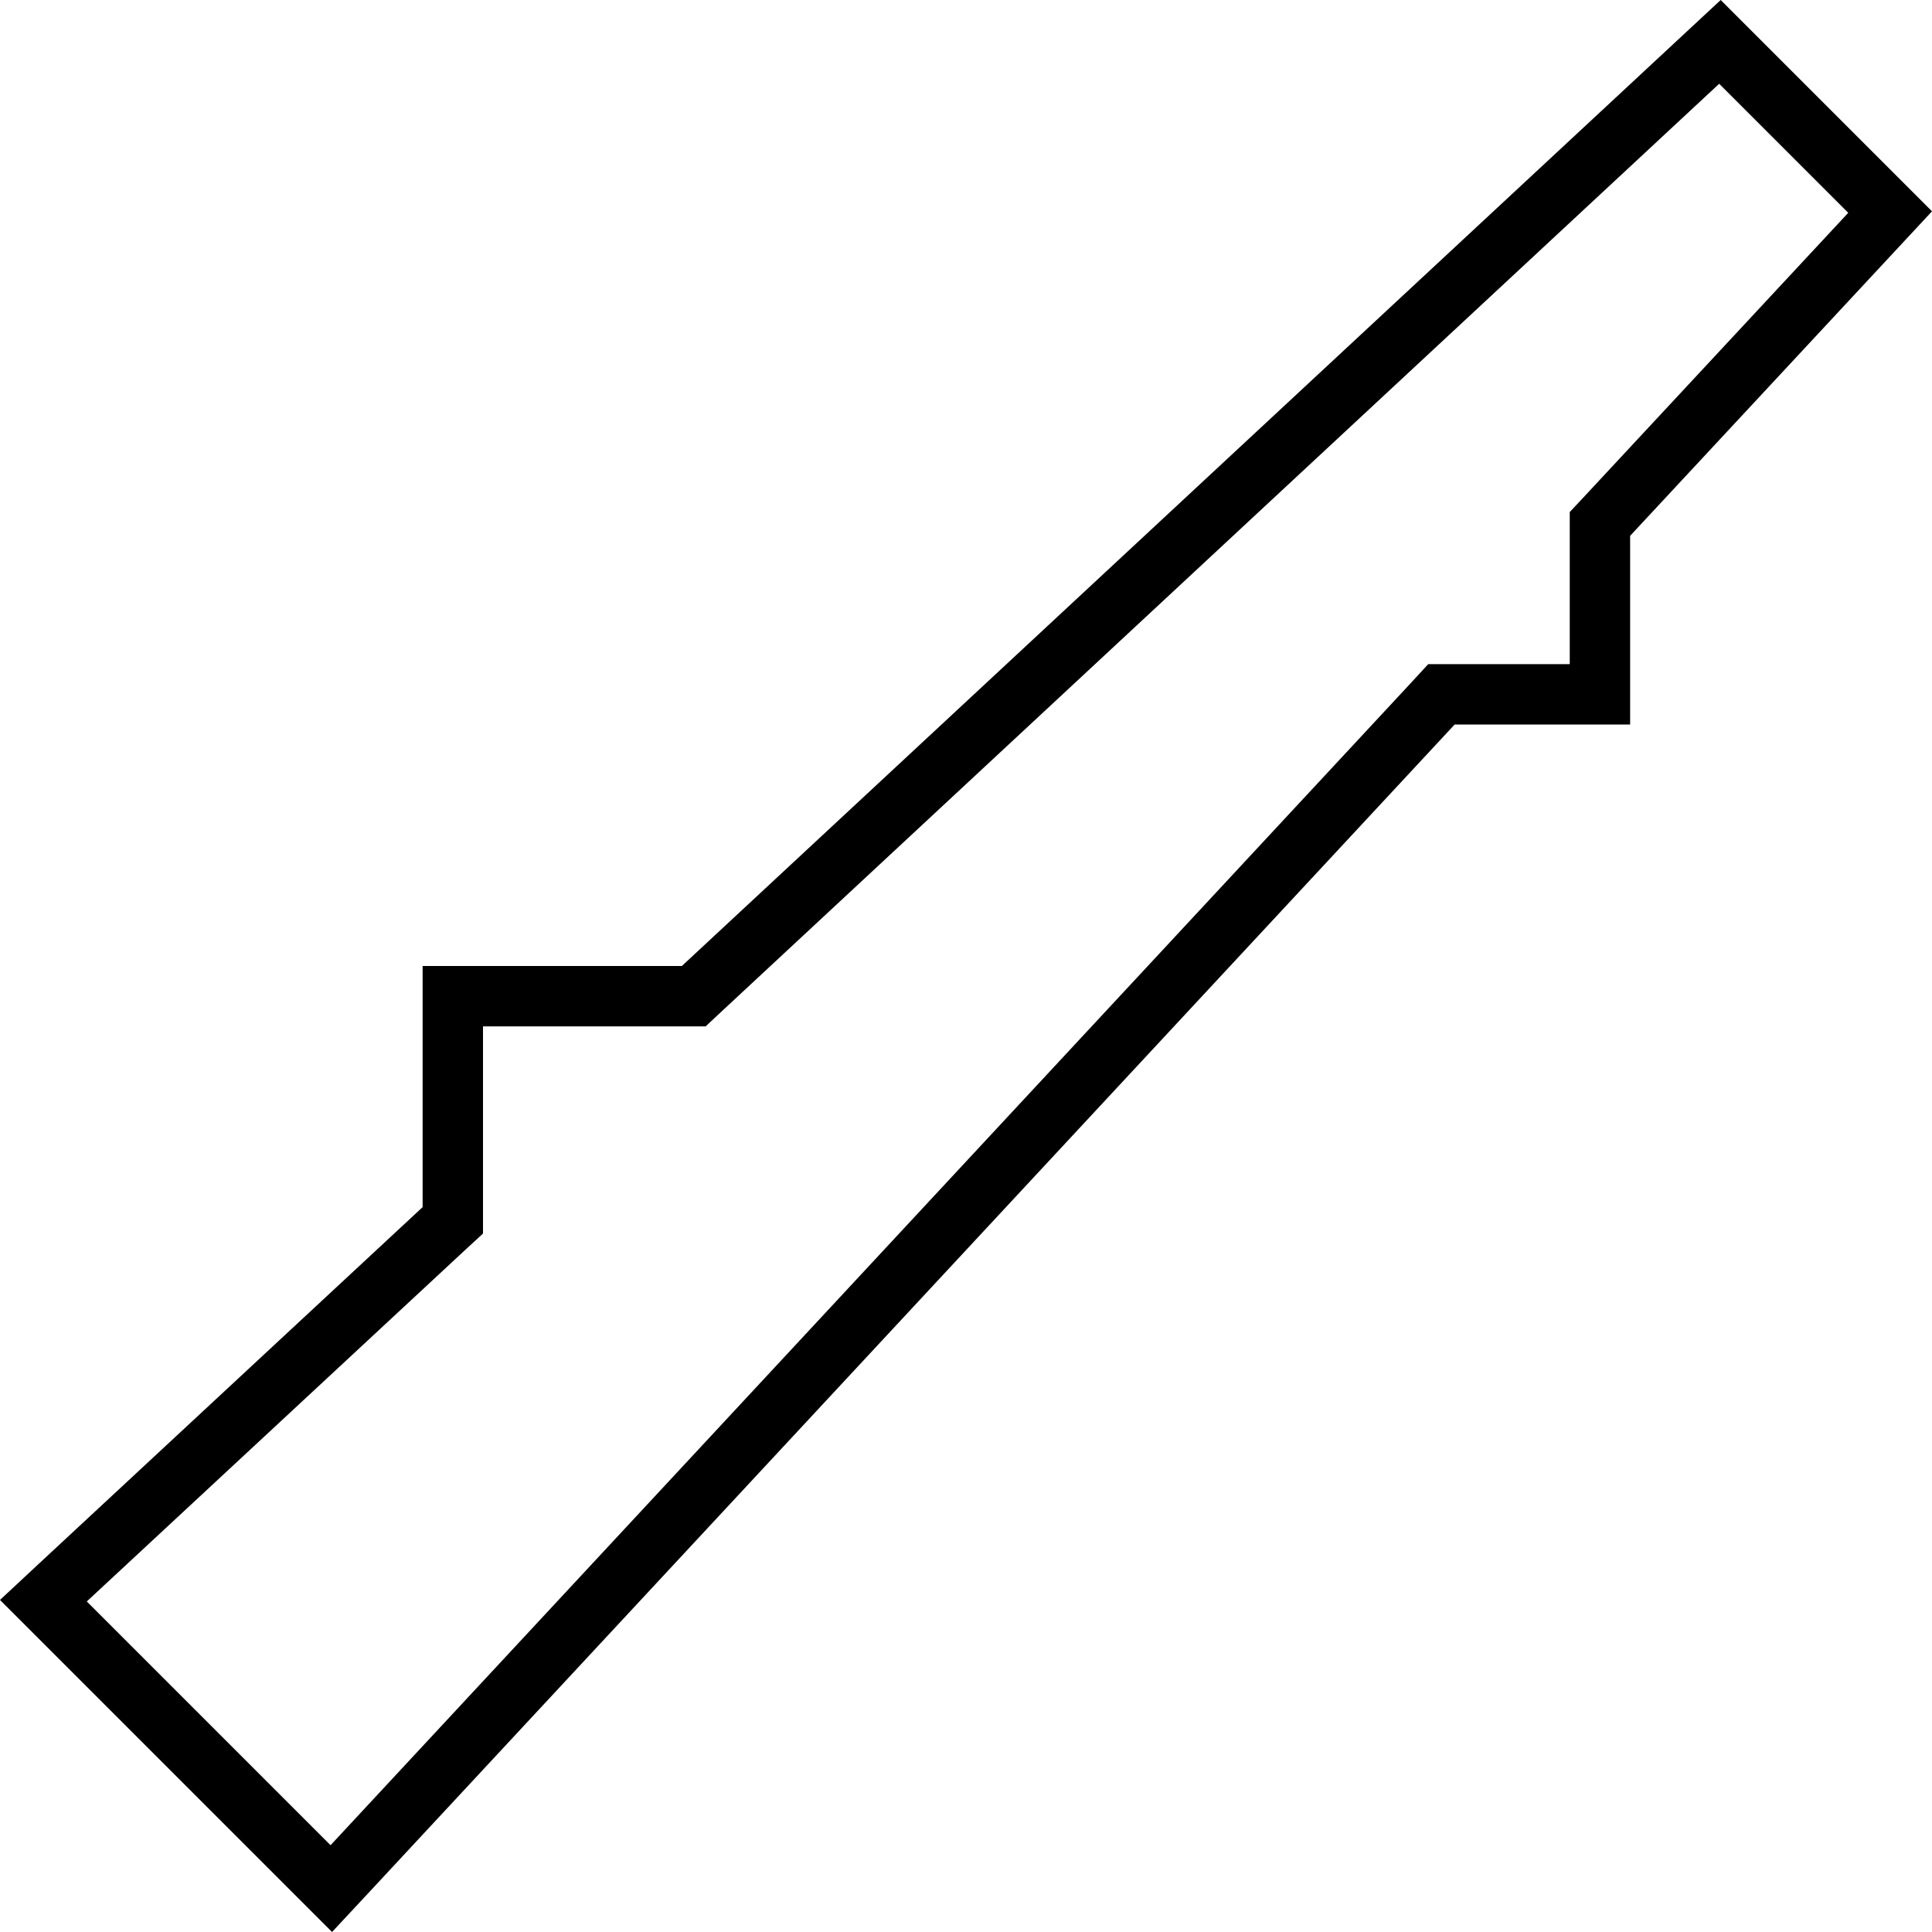 <svg xmlns="http://www.w3.org/2000/svg" viewBox="0 0 512 512"><!--! Font Awesome Pro 6.5.1 by @fontawesome - https://fontawesome.com License - https://fontawesome.com/license (Commercial License) Copyright 2023 Fonticons, Inc. --><path d="M378.6 176h7H416V142v-6.3l4.3-4.6 69.5-74.7L455.6 22.2l-264 245.5L187 272h-6.3H128v47.9 7l-5.1 4.7L23 424.4 87.6 489 373.8 181.1l4.7-5.1zM98.9 500.3L88 512 76.7 500.7 11.3 435.3 0 424l11.7-10.9L112 319.9V272 256h16 52.7L456 0l56 56-80 86v34 16H416 385.5L98.9 500.3z"/></svg>
